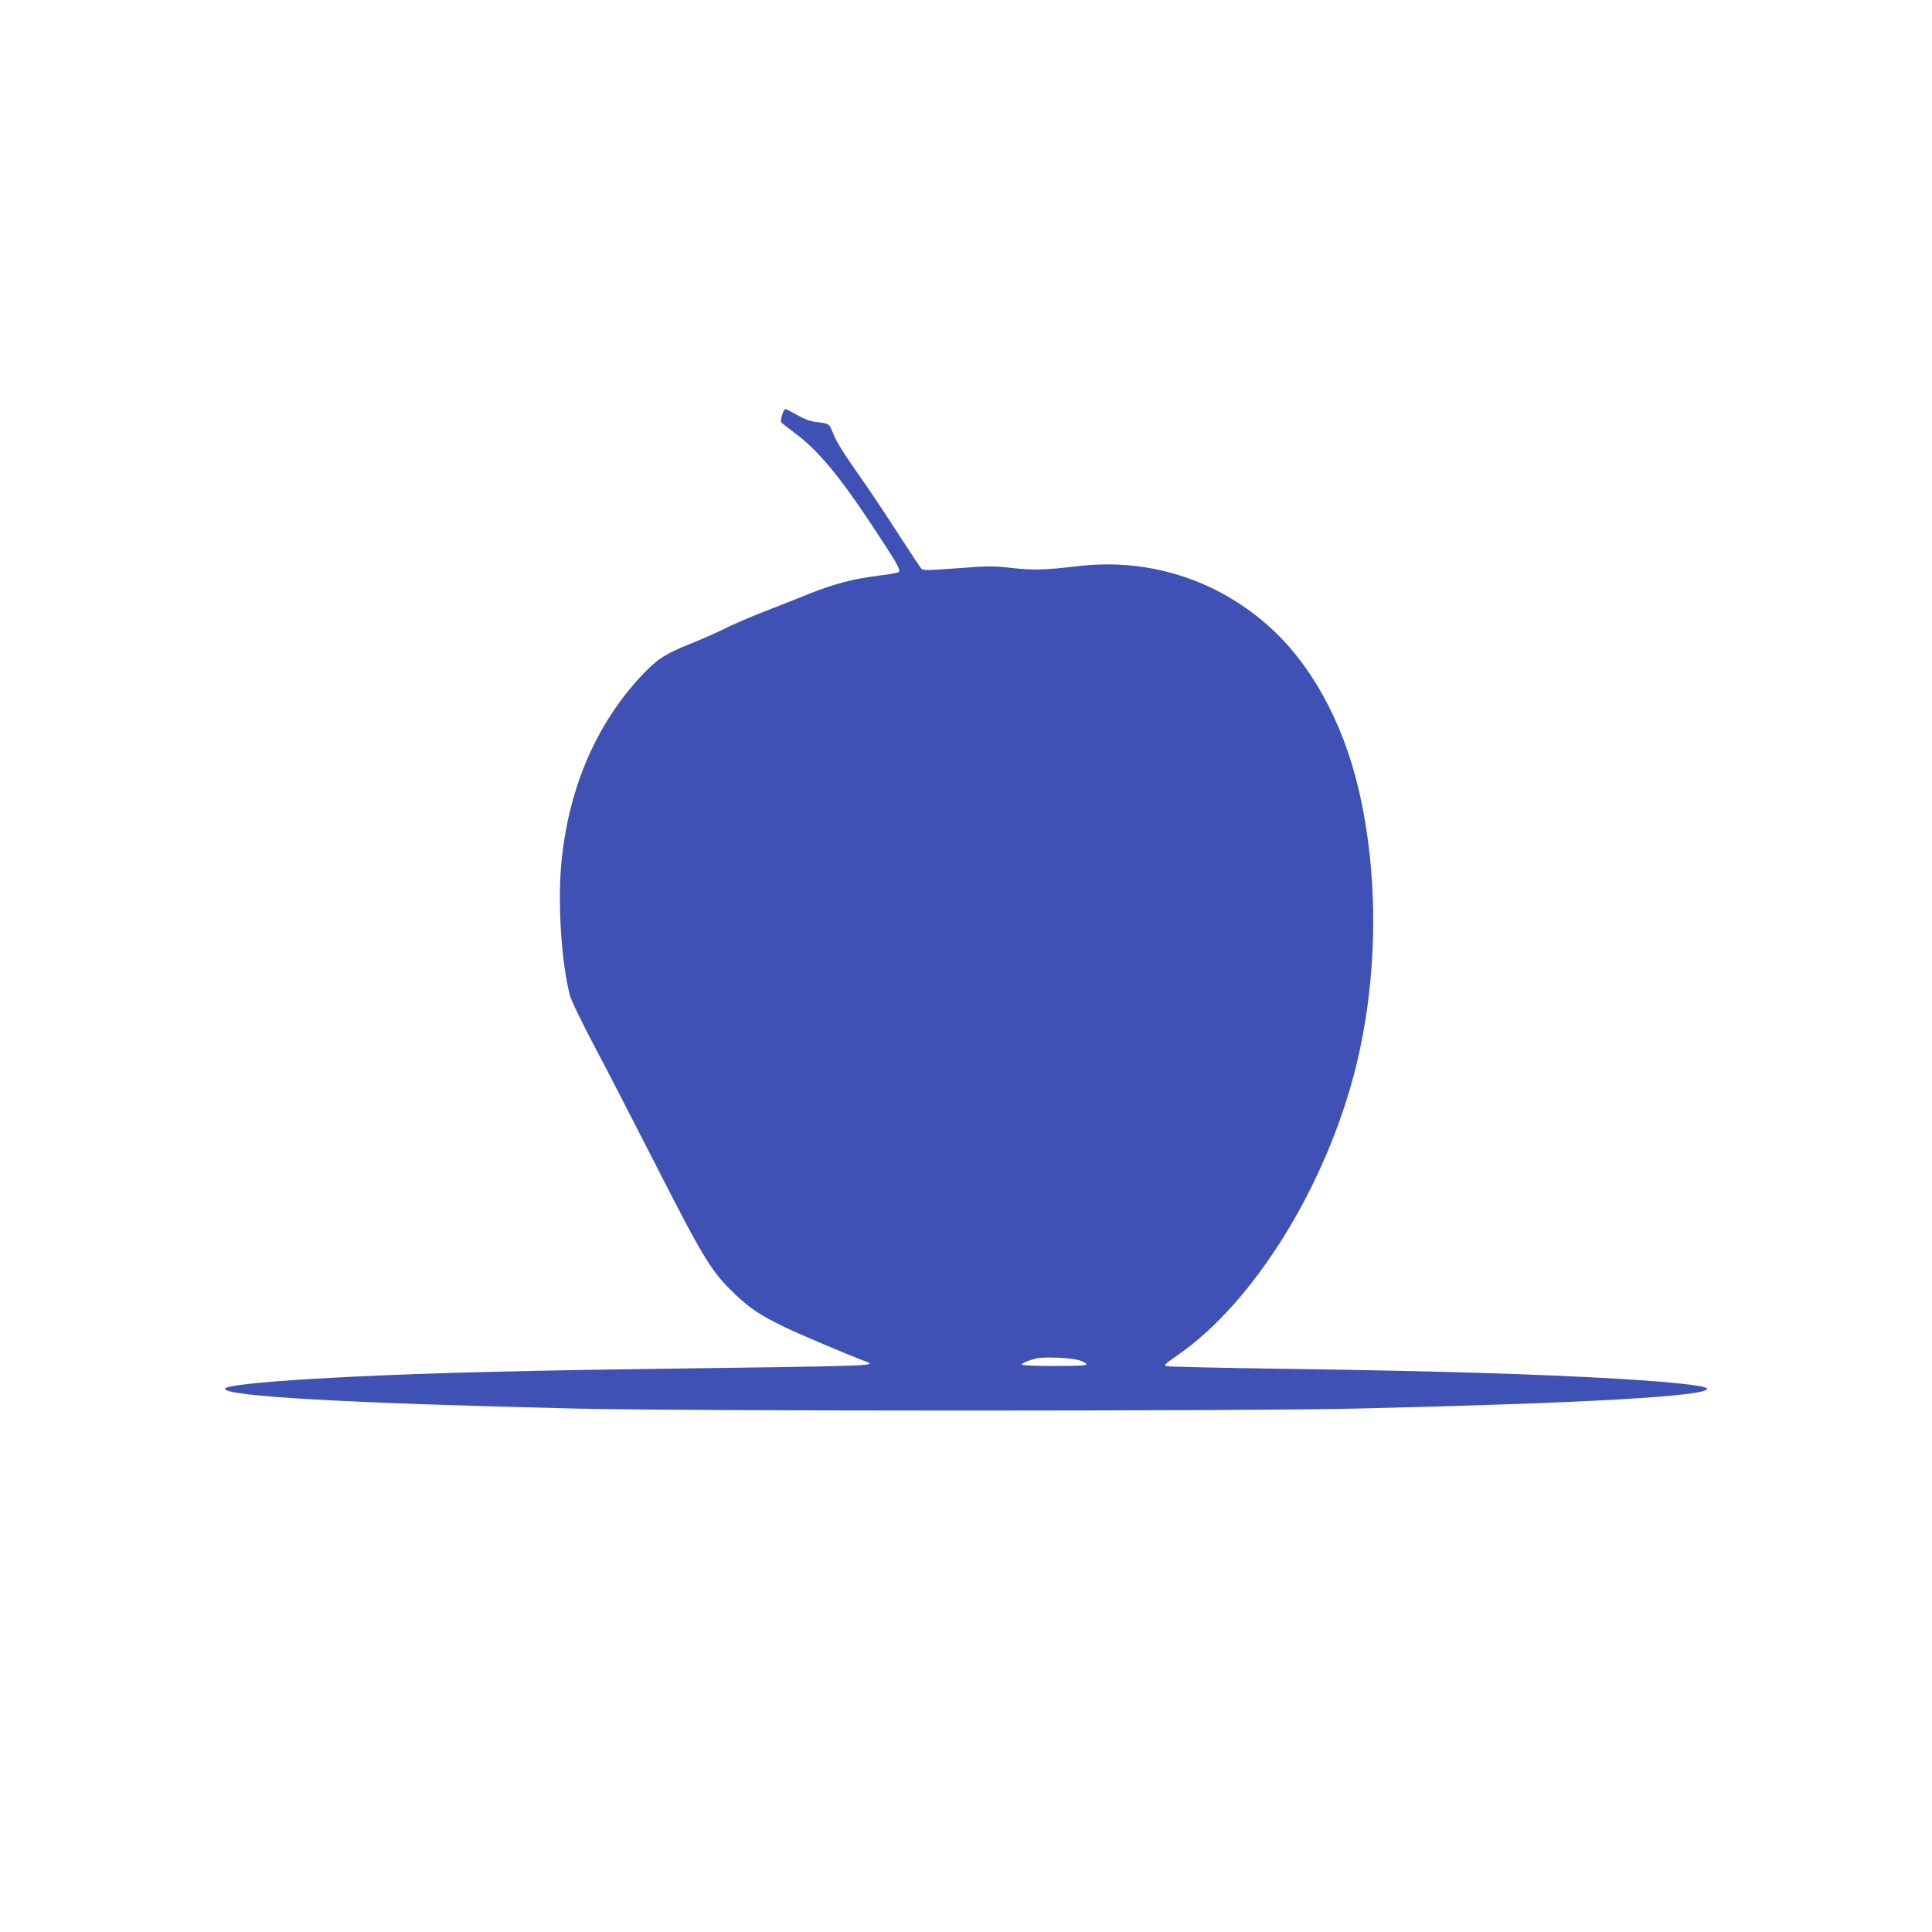 <?xml version="1.0" standalone="no"?>
<!DOCTYPE svg PUBLIC "-//W3C//DTD SVG 20010904//EN"
 "http://www.w3.org/TR/2001/REC-SVG-20010904/DTD/svg10.dtd">
<svg version="1.0" xmlns="http://www.w3.org/2000/svg"
 width="1280pt" height="1280pt" viewBox="0 0 1280 1280"
 preserveAspectRatio="xMidYMid meet">
<g transform="translate(0,1280) scale(0.1,-0.1)"
fill="#3f51b5" stroke="none">
<path d="M5181 10049 c-7 -23 -9 -45 -4 -49 4 -4 51 -40 103 -80 141 -106 285
-280 487 -585 179 -271 202 -310 187 -325 -5 -5 -66 -16 -135 -24 -166 -21
-292 -54 -458 -120 -75 -30 -210 -84 -301 -119 -91 -35 -210 -87 -265 -115
-56 -27 -155 -71 -220 -97 -160 -63 -217 -99 -311 -197 -306 -320 -493 -745
-543 -1237 -28 -271 -3 -674 55 -897 7 -29 76 -171 152 -316 77 -144 255 -490
397 -768 340 -667 385 -740 541 -891 102 -98 177 -147 338 -224 107 -51 405
-177 529 -224 80 -31 103 -30 -1463 -51 -1004 -14 -1631 -32 -2195 -65 -362
-22 -585 -46 -585 -66 0 -50 820 -96 2320 -131 746 -18 4434 -18 5180 0 1500
35 2320 81 2320 131 0 20 -223 44 -585 66 -558 32 -1184 51 -2195 66 -432 6
-794 14 -804 18 -16 6 -4 18 72 70 509 349 991 1128 1186 1916 146 593 152
1269 15 1845 -107 450 -322 835 -605 1082 -346 302 -788 440 -1244 388 -235
-27 -302 -29 -444 -13 -129 14 -160 14 -365 -2 -188 -14 -225 -15 -236 -4 -7
8 -77 113 -155 234 -78 121 -185 282 -239 358 -130 186 -165 242 -193 310 -25
62 -24 61 -115 72 -35 4 -75 19 -121 45 -38 22 -73 40 -79 40 -5 0 -15 -19
-22 -41z m1968 -6261 c25 -7 46 -19 49 -26 3 -9 -46 -12 -212 -12 -119 0 -216
4 -216 9 0 10 39 27 95 41 52 12 228 5 284 -12z"/>
</g>
</svg>
